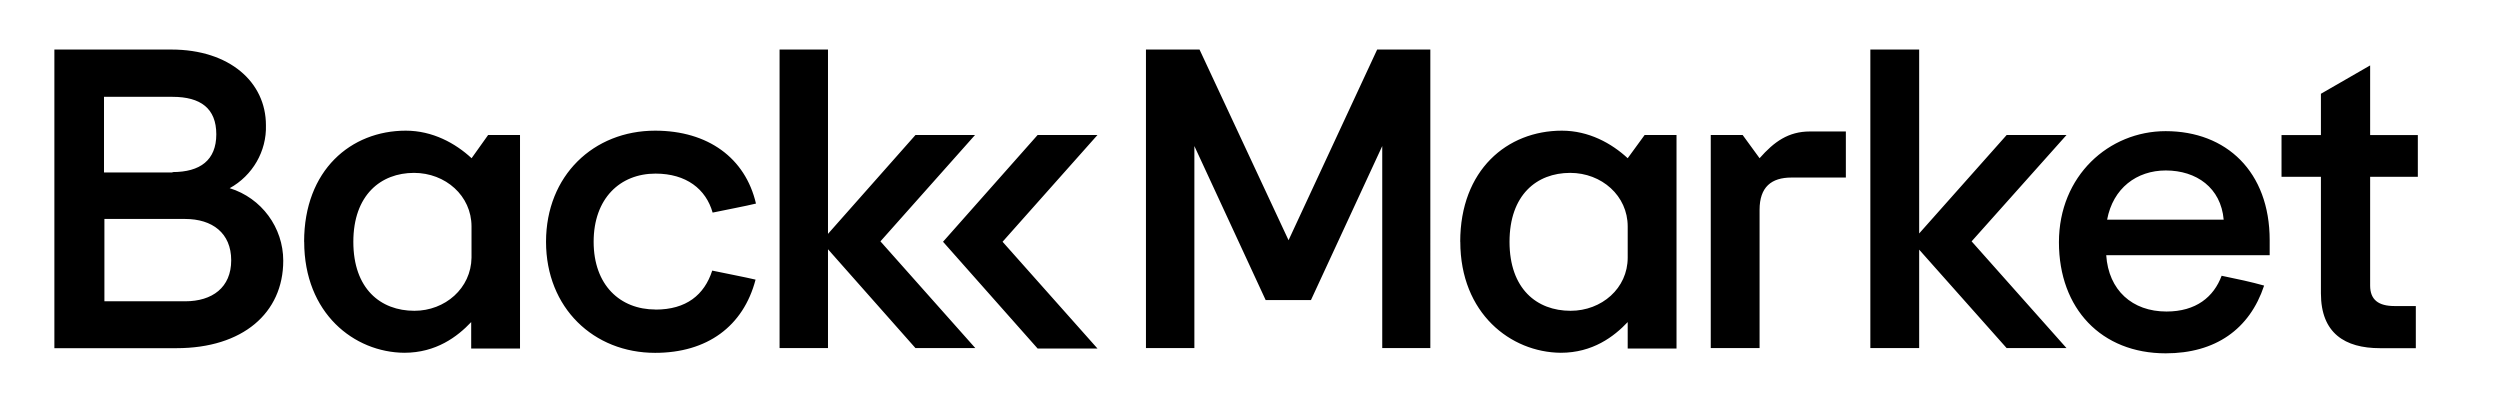 <?xml version="1.0" encoding="UTF-8"?>
<svg id="Layer_1" data-name="Layer 1" xmlns="http://www.w3.org/2000/svg" width="310.33" height="50" viewBox="0 0 310.33 50">
  <defs>
    <style>
      .cls-1 {
        stroke-width: 0px;
      }
    </style>
  </defs>
  <path class="cls-1" d="M6.75,6.15h14.52c7.24,0,11.74,4.06,11.74,9.39.1,3.23-1.66,6.26-4.5,7.82,3.96,1.22,6.65,4.89,6.65,9,0,6.5-5.04,10.86-13.25,10.86H6.75V6.15ZM21.42,21.36c3.42,0,5.43-1.47,5.43-4.69s-1.96-4.65-5.43-4.65h-8.51v9.39h8.51v-.05ZM22.98,37.4c3.37,0,5.72-1.71,5.72-5.09s-2.35-5.13-5.72-5.13h-10.02v10.22h10.02ZM37.75,30.01c0-8.9,5.82-13.79,12.62-13.79,3.33,0,6.16,1.56,8.17,3.42l2.05-2.88h3.96v26.5h-6.06v-3.28c-1.71,1.81-4.35,3.81-8.31,3.81-6.21-.05-12.42-4.89-12.42-13.79h0ZM58.53,31.97v-3.86c0-3.81-3.23-6.65-7.14-6.65-4.11,0-7.53,2.74-7.53,8.56s3.37,8.56,7.58,8.56c3.81,0,7.04-2.79,7.09-6.6h0ZM121.02,16.76h-7.38l-10.86,12.27V6.15h-6.01v37.06h6.01v-12.27l10.86,12.27h7.43l-11.78-13.25,11.74-13.2ZM136.23,16.76h-7.43l-11.74,13.25,11.74,13.25h7.43l-11.78-13.25,11.78-13.25ZM170.95,6.15l-11,23.67h0l-11.05-23.67h-6.65v37.06h6.01v-25.08l8.85,19.12h5.62l8.85-19.12v25.08h5.97V6.15h-6.6ZM181.26,30.01c0-8.9,5.82-13.79,12.62-13.79,3.33,0,6.16,1.56,8.17,3.42l2.1-2.88h3.96v26.5h-6.06v-3.28c-1.71,1.81-4.35,3.81-8.31,3.81-6.21-.05-12.47-4.89-12.47-13.79h0ZM202.05,31.97v-3.86c0-3.81-3.23-6.65-7.14-6.65-4.16,0-7.53,2.74-7.53,8.56s3.37,8.56,7.58,8.56c3.86,0,7.09-2.79,7.09-6.6h0ZM212.36,16.76h3.96l2.1,2.88c1.81-2.05,3.57-3.32,6.26-3.32h4.45v5.72h-6.75c-2.49,0-3.96,1.17-3.96,4.01v17.16h-6.06v-26.45ZM288.1,36.42v-14.47h-4.89v-5.18h4.89v-5.13l6.11-3.52v8.65h5.92v5.18h-5.92v13.5c0,1.76,1.03,2.54,3.03,2.54h2.64v5.23h-4.45c-4.35,0-7.33-1.86-7.33-6.8ZM275.78,34.22c-.98,2.64-3.18,4.45-6.85,4.45-4.25,0-7.19-2.64-7.48-6.99h20.29v-1.86c0-8.51-5.38-13.54-12.91-13.54-7.04,0-13.25,5.53-13.25,13.79s5.28,13.79,13.25,13.79c6.16,0,10.42-2.98,12.22-8.41-1.56-.44-3.37-.83-5.28-1.22h0ZM268.84,21.16c3.81,0,6.85,2.15,7.19,6.11h-14.47c.73-3.91,3.67-6.11,7.29-6.11ZM256.52,16.76h-7.43l-10.86,12.22V6.15h-6.06v37.06h6.06v-12.22l10.86,12.22h7.43l-11.78-13.25,11.78-13.2ZM81.37,38.42c-4.4,0-7.68-3.03-7.68-8.41s3.28-8.46,7.68-8.46c3.81,0,6.26,1.91,7.09,4.84,1.37-.29,4.21-.83,5.38-1.12-1.32-5.67-5.97-9.05-12.52-9.05-7.63,0-13.54,5.57-13.54,13.79s5.92,13.79,13.54,13.79c6.45,0,10.95-3.28,12.47-9.09-1.22-.29-4.01-.83-5.38-1.12-.98,3.03-3.23,4.84-7.04,4.84Z"/>
</svg>